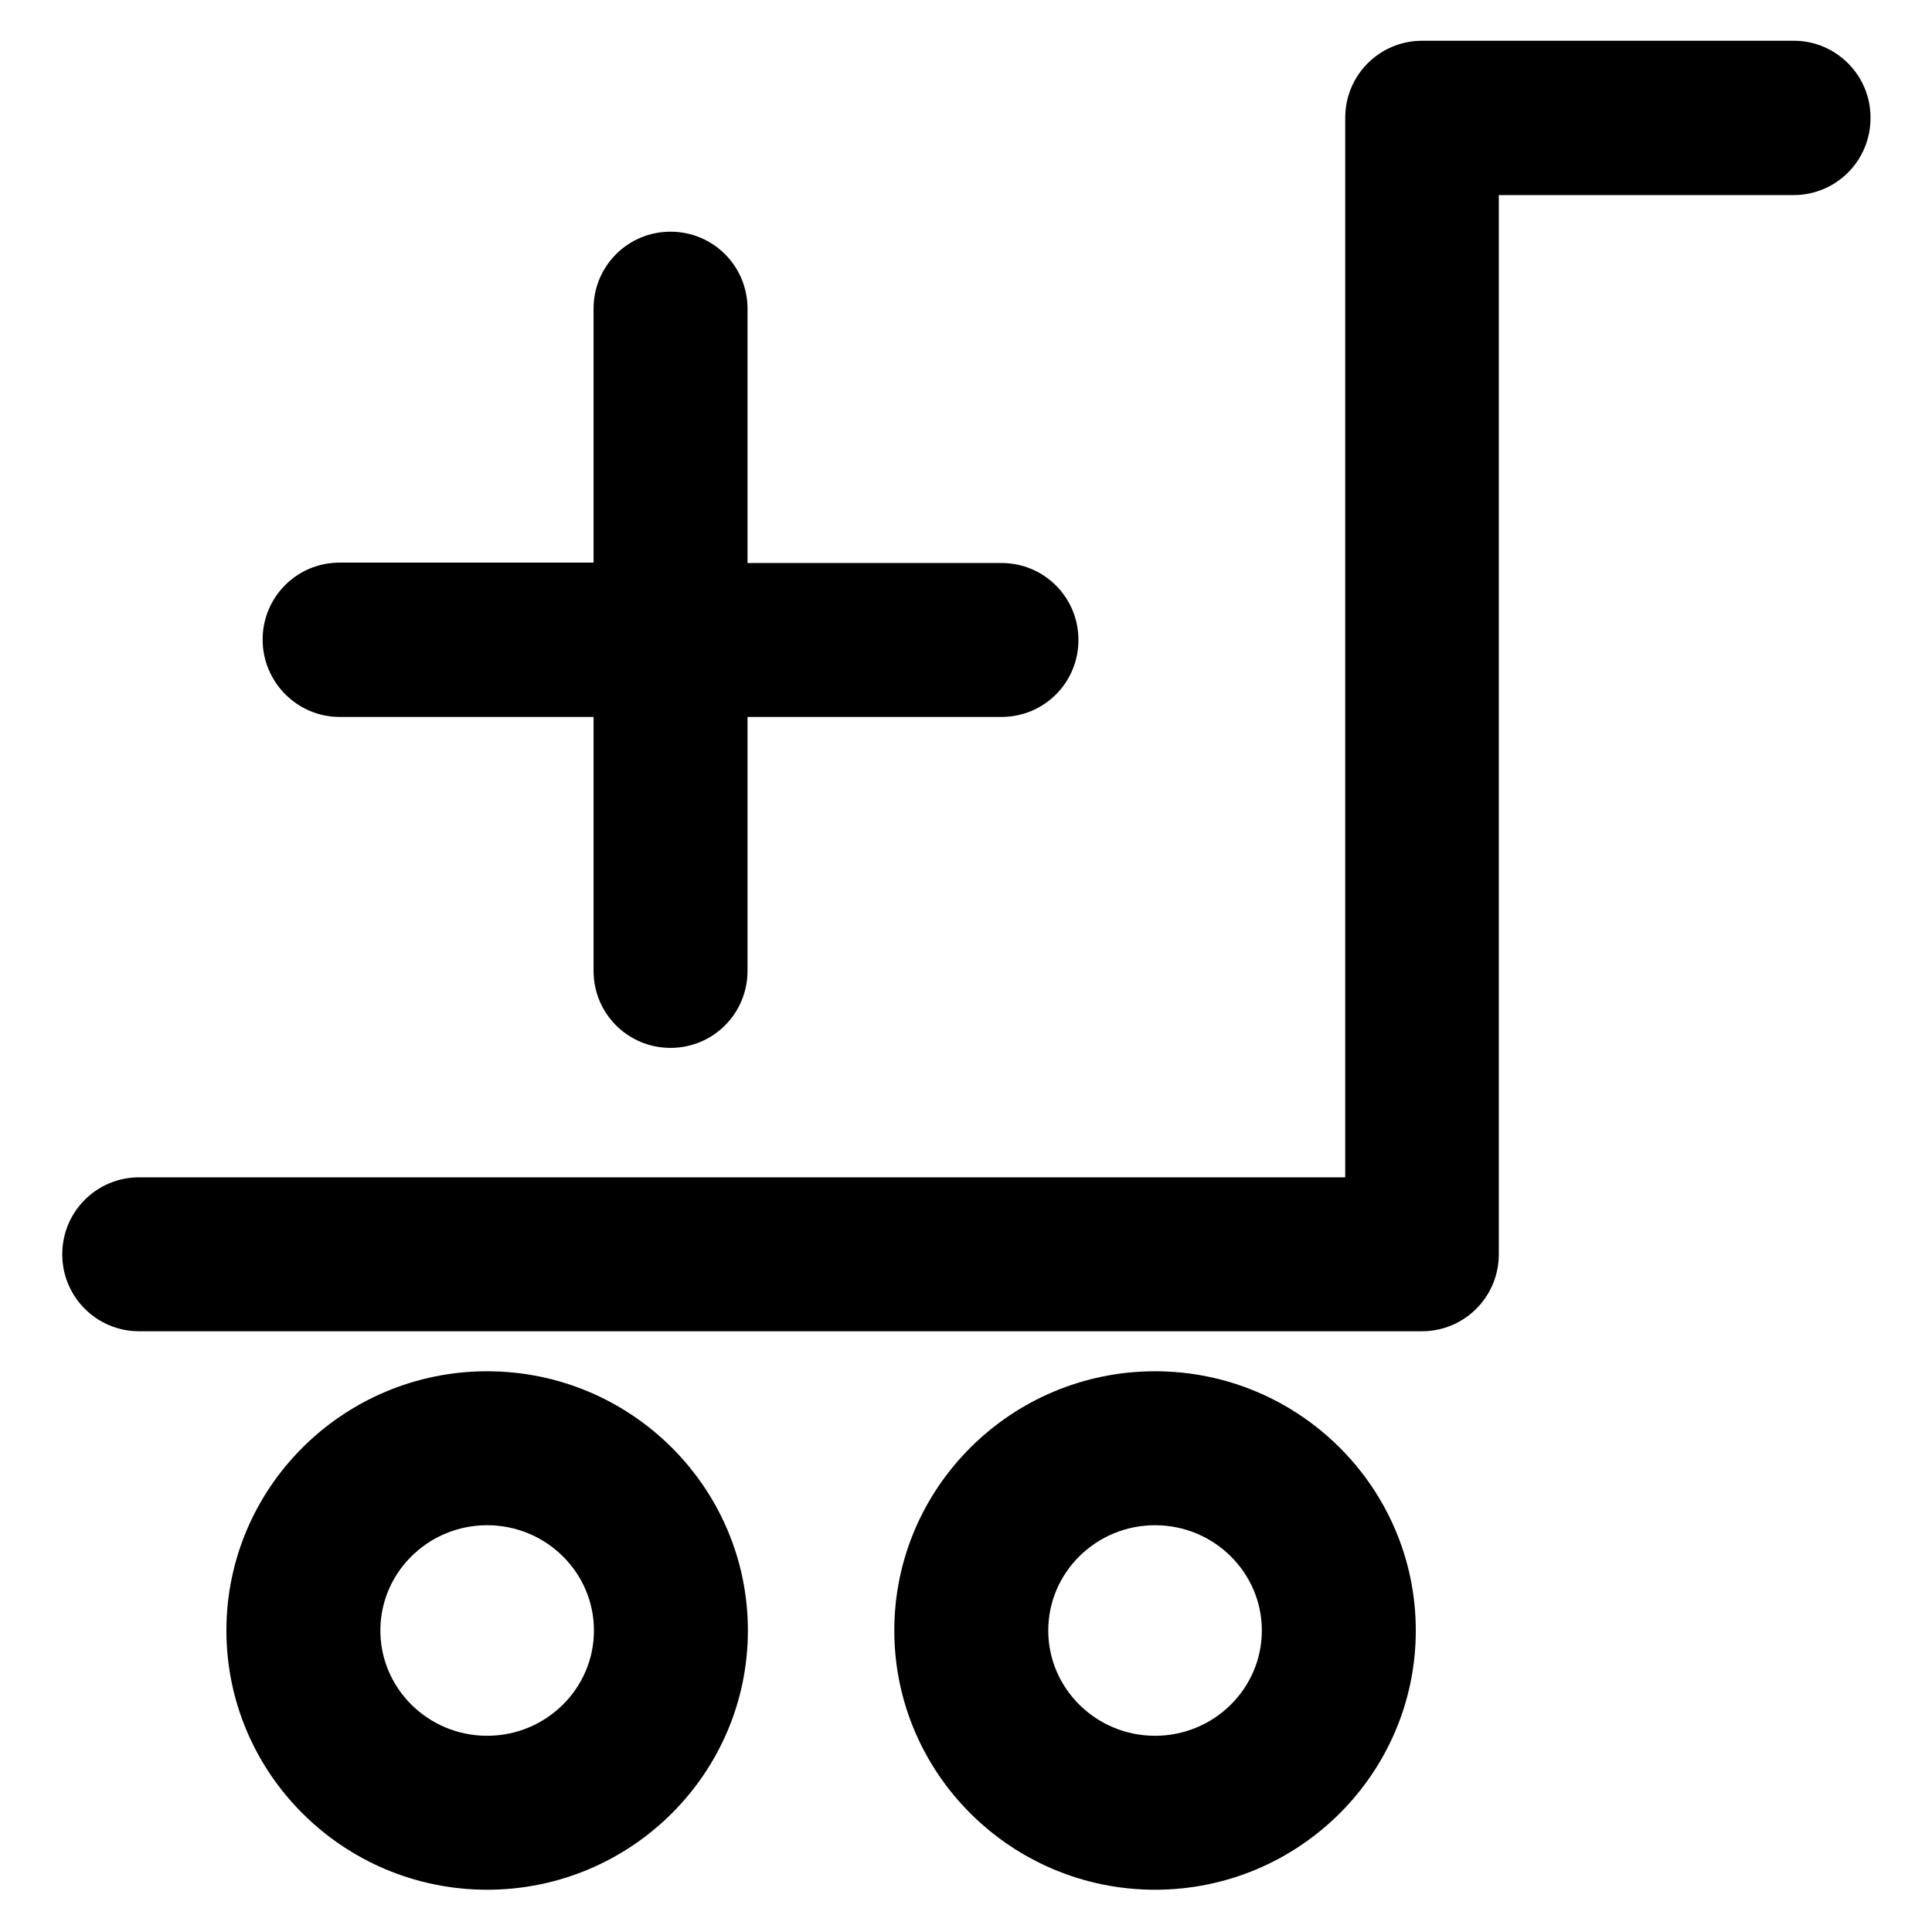 <?xml version='1.0' encoding='utf-8'?>
<!DOCTYPE svg PUBLIC '-//W3C//DTD SVG 1.1//EN' 'http://www.w3.org/Graphics/SVG/1.1/DTD/svg11.dtd'>
<!-- Uploaded to: SVG Repo, www.svgrepo.com, Generator: SVG Repo Mixer Tools -->
<svg fill="#000000" height="800px" width="800px" version="1.1" xmlns="http://www.w3.org/2000/svg" viewBox="0 0 512 512" xmlns:xlink="http://www.w3.org/1999/xlink" enable-background="new 0 0 512 512">
  <g>
    <g>
      <g>
        <path d="m90,190h67.3v67.3c0,11.3 9.1,20.4 20.4,20.4 11.3,0 20.4-9.1 20.4-20.4v-67.3h67.3c11.3,0 20.4-9.1 20.4-20.4 0-11.3-9.1-20.4-20.4-20.4h-67.3v-67.4c0-11.3-9.1-20.4-20.4-20.4-11.3,0-20.4,9.1-20.4,20.4v67.3h-67.3c-11.3,0-20.4,9.1-20.4,20.4 0,11.3 9.2,20.5 20.4,20.5z"/>
        <path d="M475.4,10.8h-98.5c-11.3,0-20.4,9.1-20.4,20.4v280.8H36.9c-11.3,0-20.4,9.1-20.4,20.4c0,11.3,9.1,20.4,20.4,20.4h339.9     c11.3,0,20.4-9.1,20.4-20.4V51.7h78.1c11.3,0,20.4-9.1,20.4-20.4C495.8,20,486.6,10.8,475.4,10.8z"/>
        <path d="m129.1,363.4c-38.1,0-69.1,30.8-69.1,68.7s31,68.7 69.1,68.7c38.1,0 69.1-30.8 69.1-68.7s-31-68.7-69.1-68.7zm0,96.6c-15.6,0-28.3-12.5-28.3-27.9 0-15.4 12.7-27.9 28.3-27.9 15.6,0 28.3,12.5 28.3,27.9 0,15.4-12.7,27.9-28.3,27.9z"/>
        <path d="m306.1,363.4c-38.1,0-69.1,30.8-69.1,68.7s31,68.7 69.1,68.7c38.1,0 69.1-30.8 69.1-68.7s-31-68.7-69.1-68.7zm0,96.6c-15.6,0-28.3-12.5-28.3-27.9 0-15.4 12.7-27.9 28.3-27.9 15.6,0 28.3,12.5 28.3,27.9-5.68434e-14,15.4-12.7,27.9-28.3,27.9z"/>
      </g>
    </g>
  </g>
</svg>
